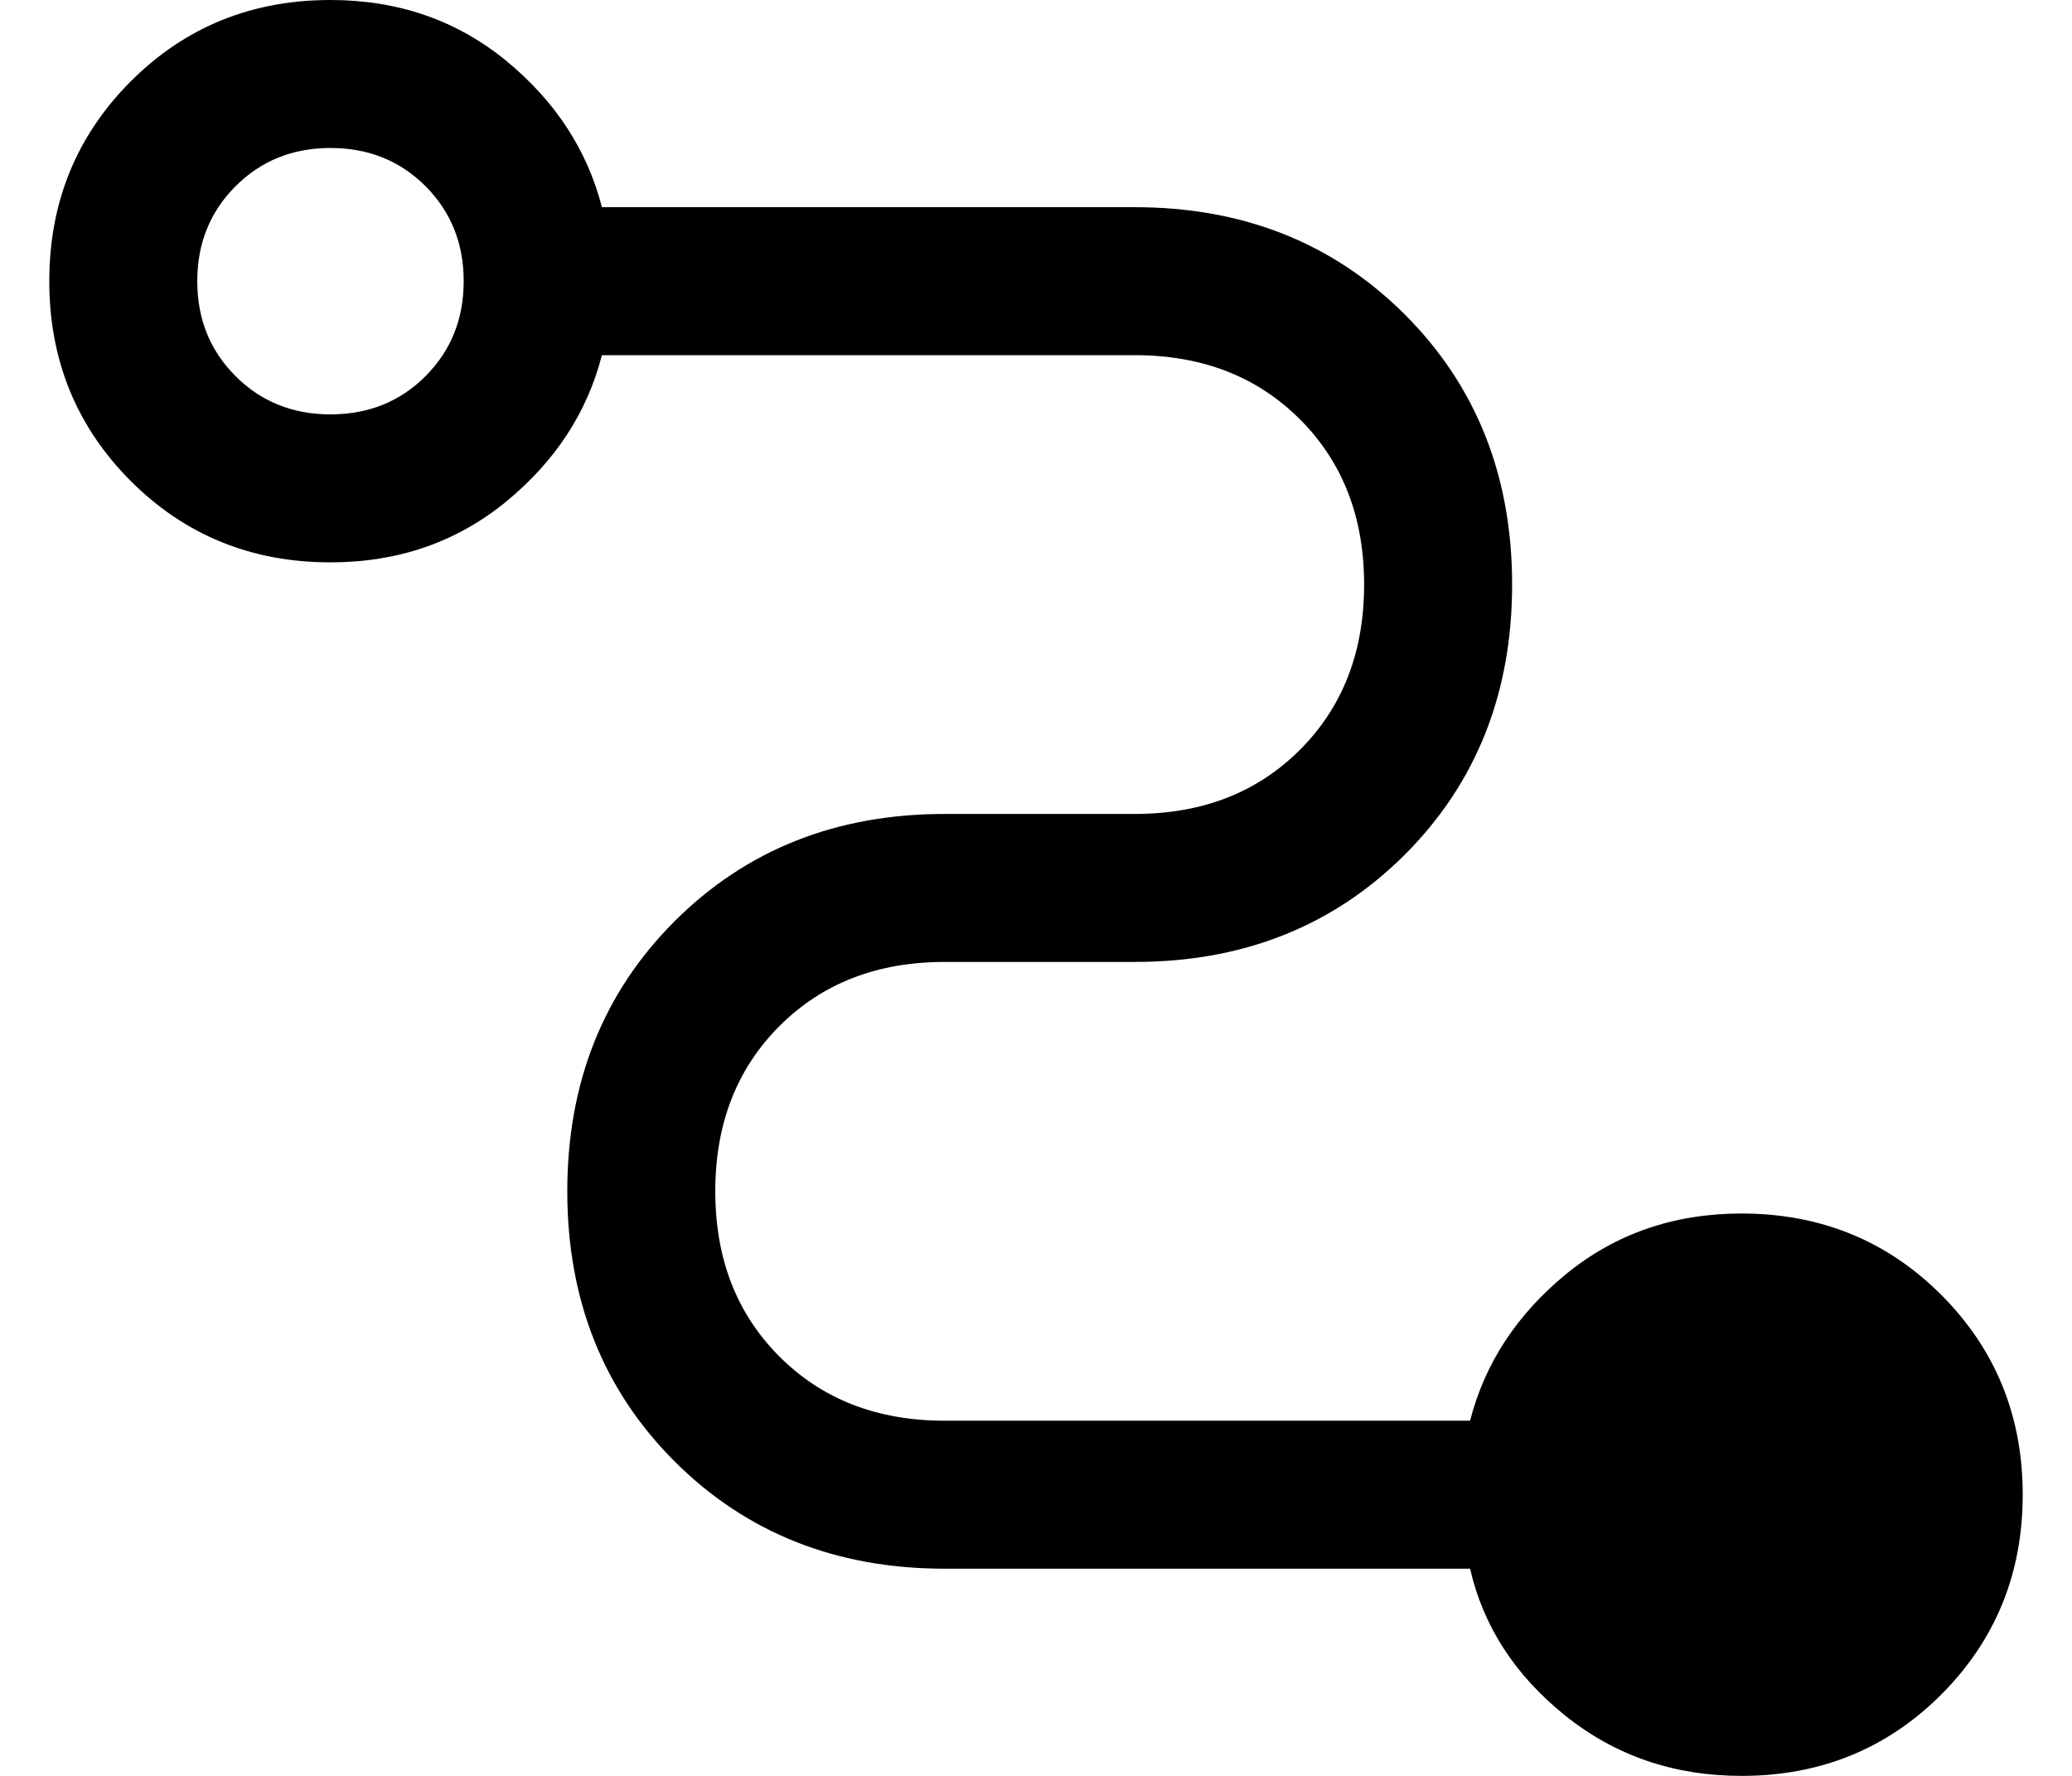 <svg width="14" height="12" viewBox="0 0 14 12" fill="none" xmlns="http://www.w3.org/2000/svg">
<path d="M11.767 12C11.311 12 10.914 11.864 10.575 11.592C10.236 11.319 10.022 10.989 9.933 10.6H6.383C5.65 10.6 5.042 10.358 4.558 9.875C4.075 9.392 3.833 8.783 3.833 8.05C3.833 7.317 4.075 6.708 4.558 6.225C5.042 5.742 5.65 5.5 6.383 5.5H7.667C8.122 5.5 8.494 5.356 8.783 5.067C9.072 4.778 9.217 4.406 9.217 3.95C9.217 3.494 9.072 3.122 8.783 2.833C8.494 2.544 8.122 2.4 7.667 2.4H4.067C3.967 2.789 3.75 3.119 3.417 3.392C3.083 3.664 2.689 3.8 2.233 3.8C1.7 3.8 1.25 3.617 0.883 3.25C0.517 2.883 0.333 2.433 0.333 1.9C0.333 1.367 0.517 0.917 0.883 0.55C1.25 0.183 1.7 0 2.233 0C2.689 0 3.083 0.136 3.417 0.408C3.75 0.681 3.967 1.011 4.067 1.4H7.667C8.4 1.4 9.008 1.642 9.492 2.125C9.975 2.608 10.217 3.217 10.217 3.95C10.217 4.683 9.975 5.292 9.492 5.775C9.008 6.258 8.4 6.5 7.667 6.5H6.383C5.928 6.5 5.556 6.644 5.267 6.933C4.978 7.222 4.833 7.594 4.833 8.05C4.833 8.506 4.978 8.878 5.267 9.167C5.556 9.456 5.928 9.6 6.383 9.6H9.933C10.033 9.211 10.25 8.881 10.583 8.608C10.917 8.336 11.311 8.2 11.767 8.2C12.3 8.2 12.75 8.383 13.117 8.75C13.483 9.117 13.667 9.567 13.667 10.1C13.667 10.633 13.483 11.083 13.117 11.45C12.75 11.817 12.3 12 11.767 12ZM2.233 2.8C2.489 2.8 2.703 2.714 2.875 2.542C3.047 2.369 3.133 2.156 3.133 1.9C3.133 1.644 3.047 1.431 2.875 1.258C2.703 1.086 2.489 1 2.233 1C1.978 1 1.764 1.086 1.592 1.258C1.419 1.431 1.333 1.644 1.333 1.9C1.333 2.156 1.419 2.369 1.592 2.542C1.764 2.714 1.978 2.8 2.233 2.8Z" fill="black"/>
</svg>
